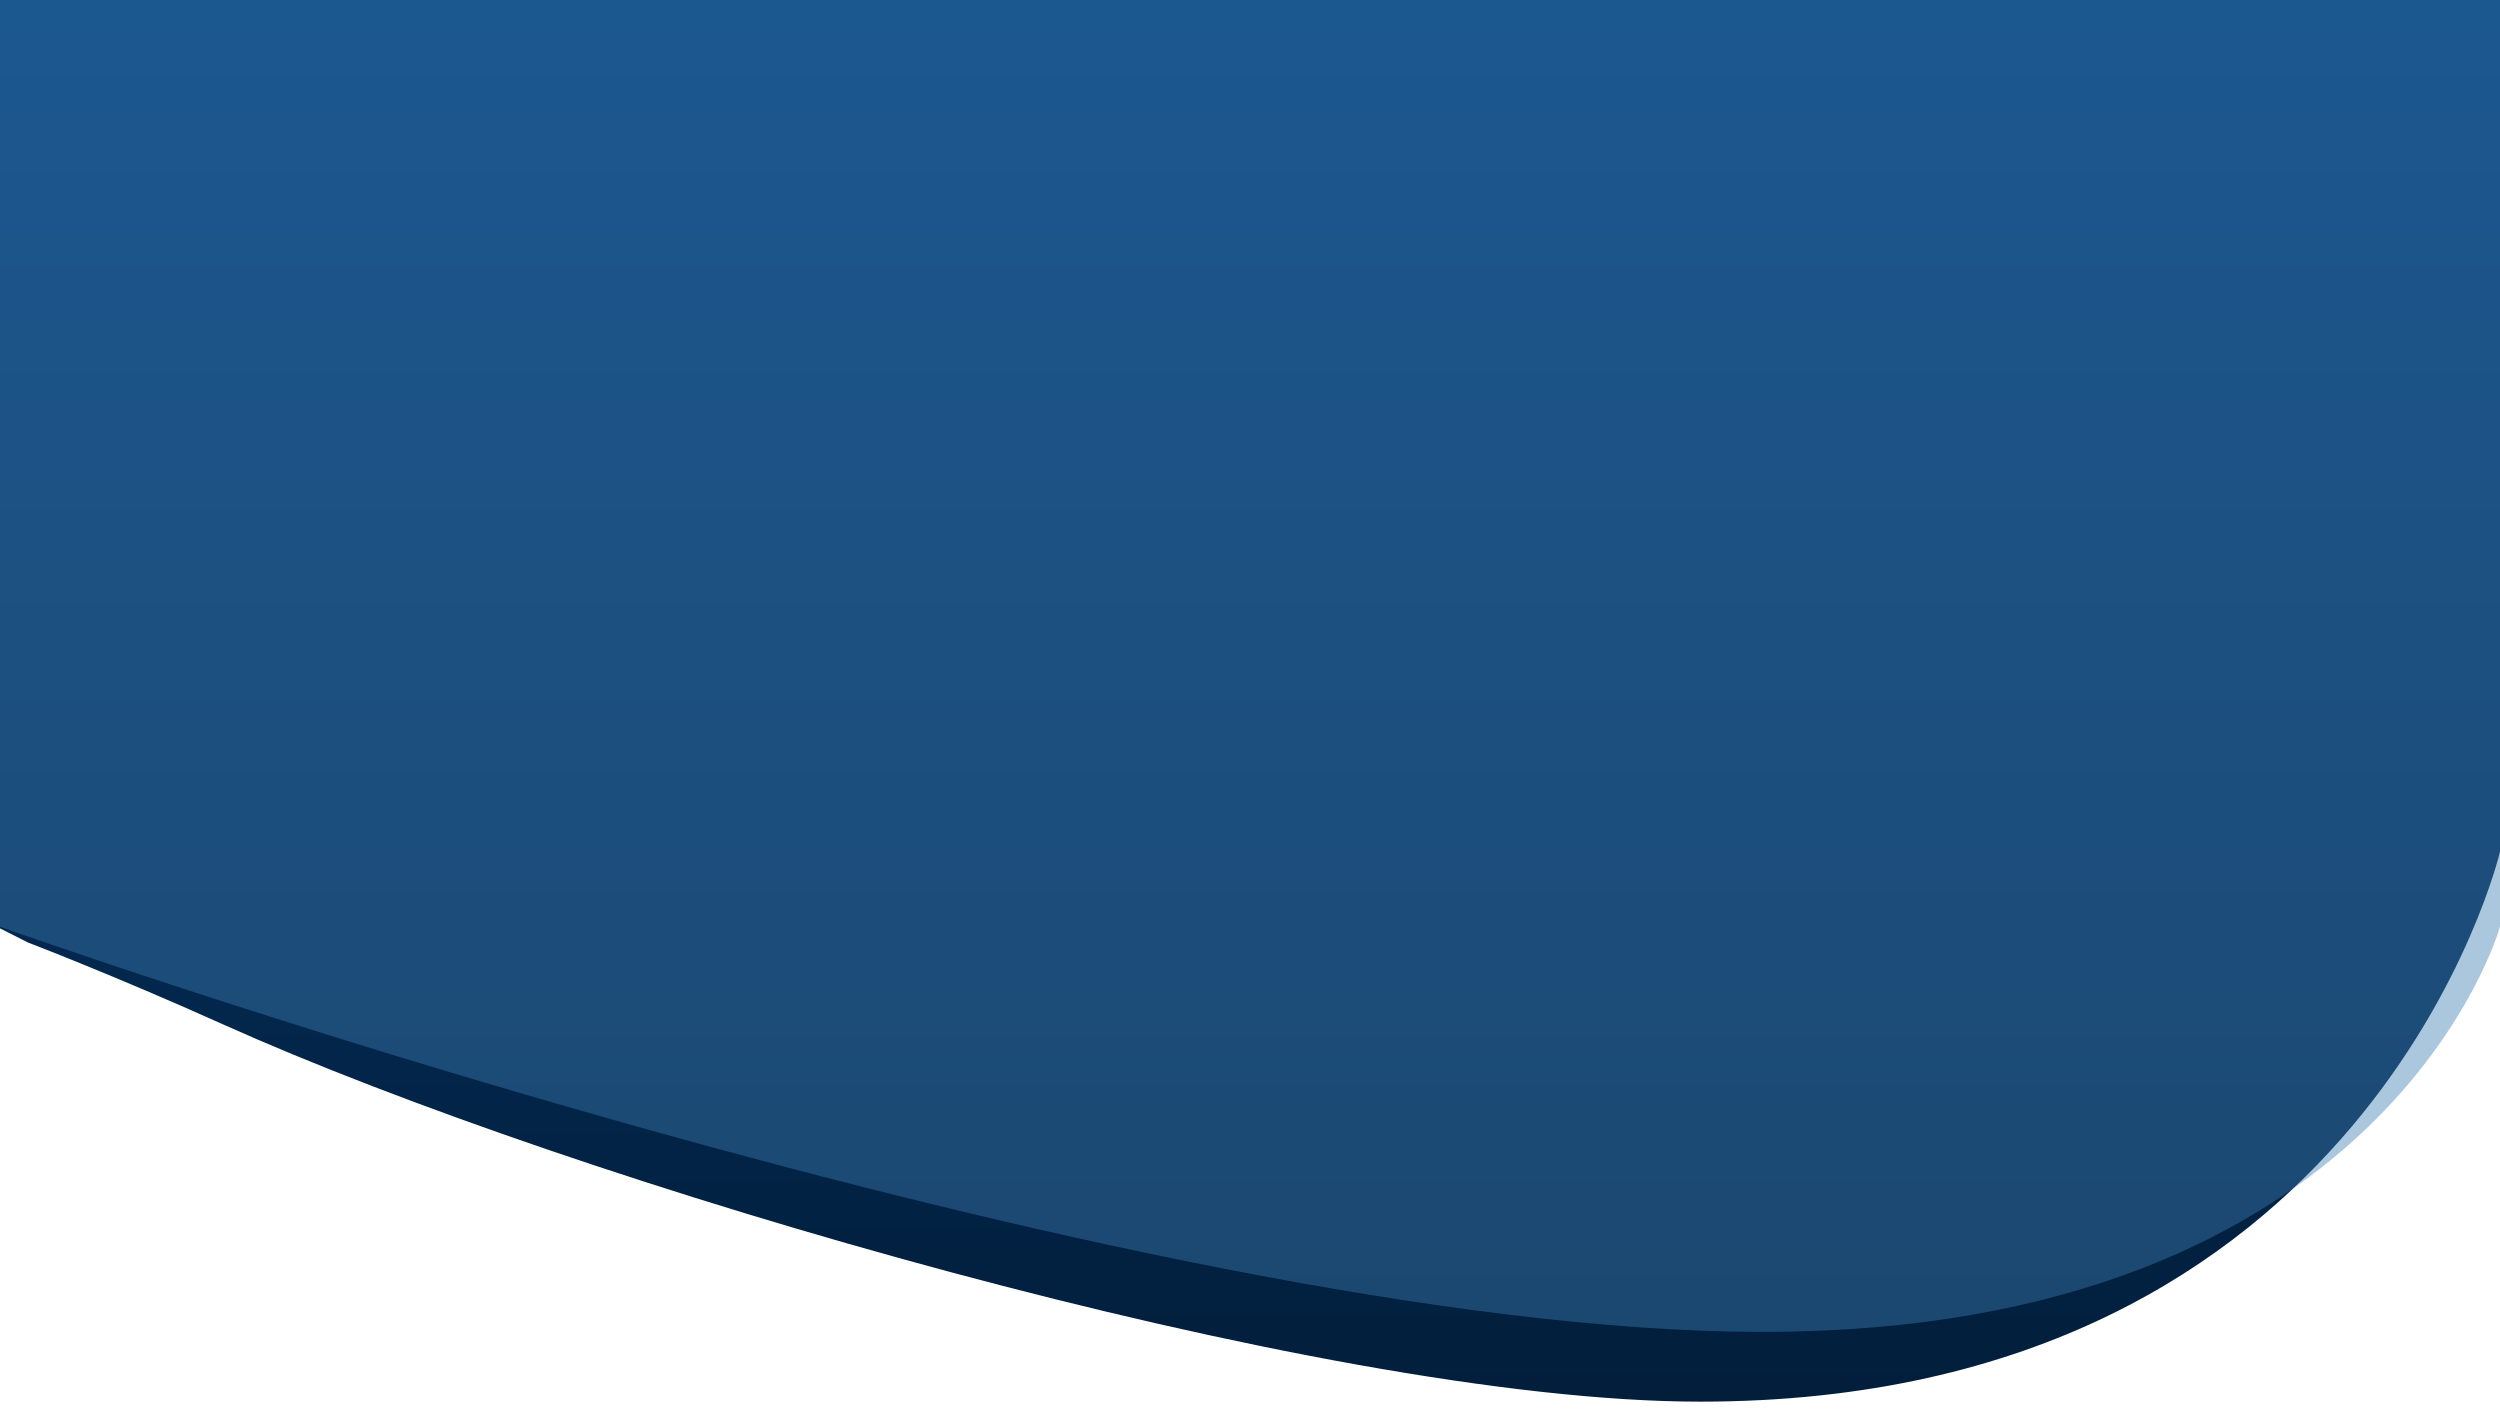 <svg xmlns="http://www.w3.org/2000/svg" xmlns:xlink="http://www.w3.org/1999/xlink" width="1920" height="1096" viewBox="0 0 1920 1096"><defs><clipPath id="a"><rect width="1920" height="1096" fill="#fff" stroke="#707070" stroke-width="1"/></clipPath><linearGradient id="b" x1="0.5" x2="0.5" y2="1" gradientUnits="objectBoundingBox"><stop offset="0" stop-color="#043b76"/><stop offset="1" stop-color="#021e3b"/></linearGradient></defs><g clip-path="url(#a)"><path d="M0,0H2060.742V654.138s-99.056,422.33-614.242,422.33c-291.79,0-864.871-168.6-1133.778-289.447-84.9-38.152-150.419-63.136-150.419-63.136s-43.108-21.73-61.558-31.145C39.494,661.481,0,648.161,0,648.161Z" transform="translate(-140.742)" fill="url(#b)"/><path d="M0,0H1920V711.739S1833.573,1022.9,1353.573,1022.9,0,711.739,0,711.739Z" fill="#3d7eb4" opacity="0.43"/></g></svg>